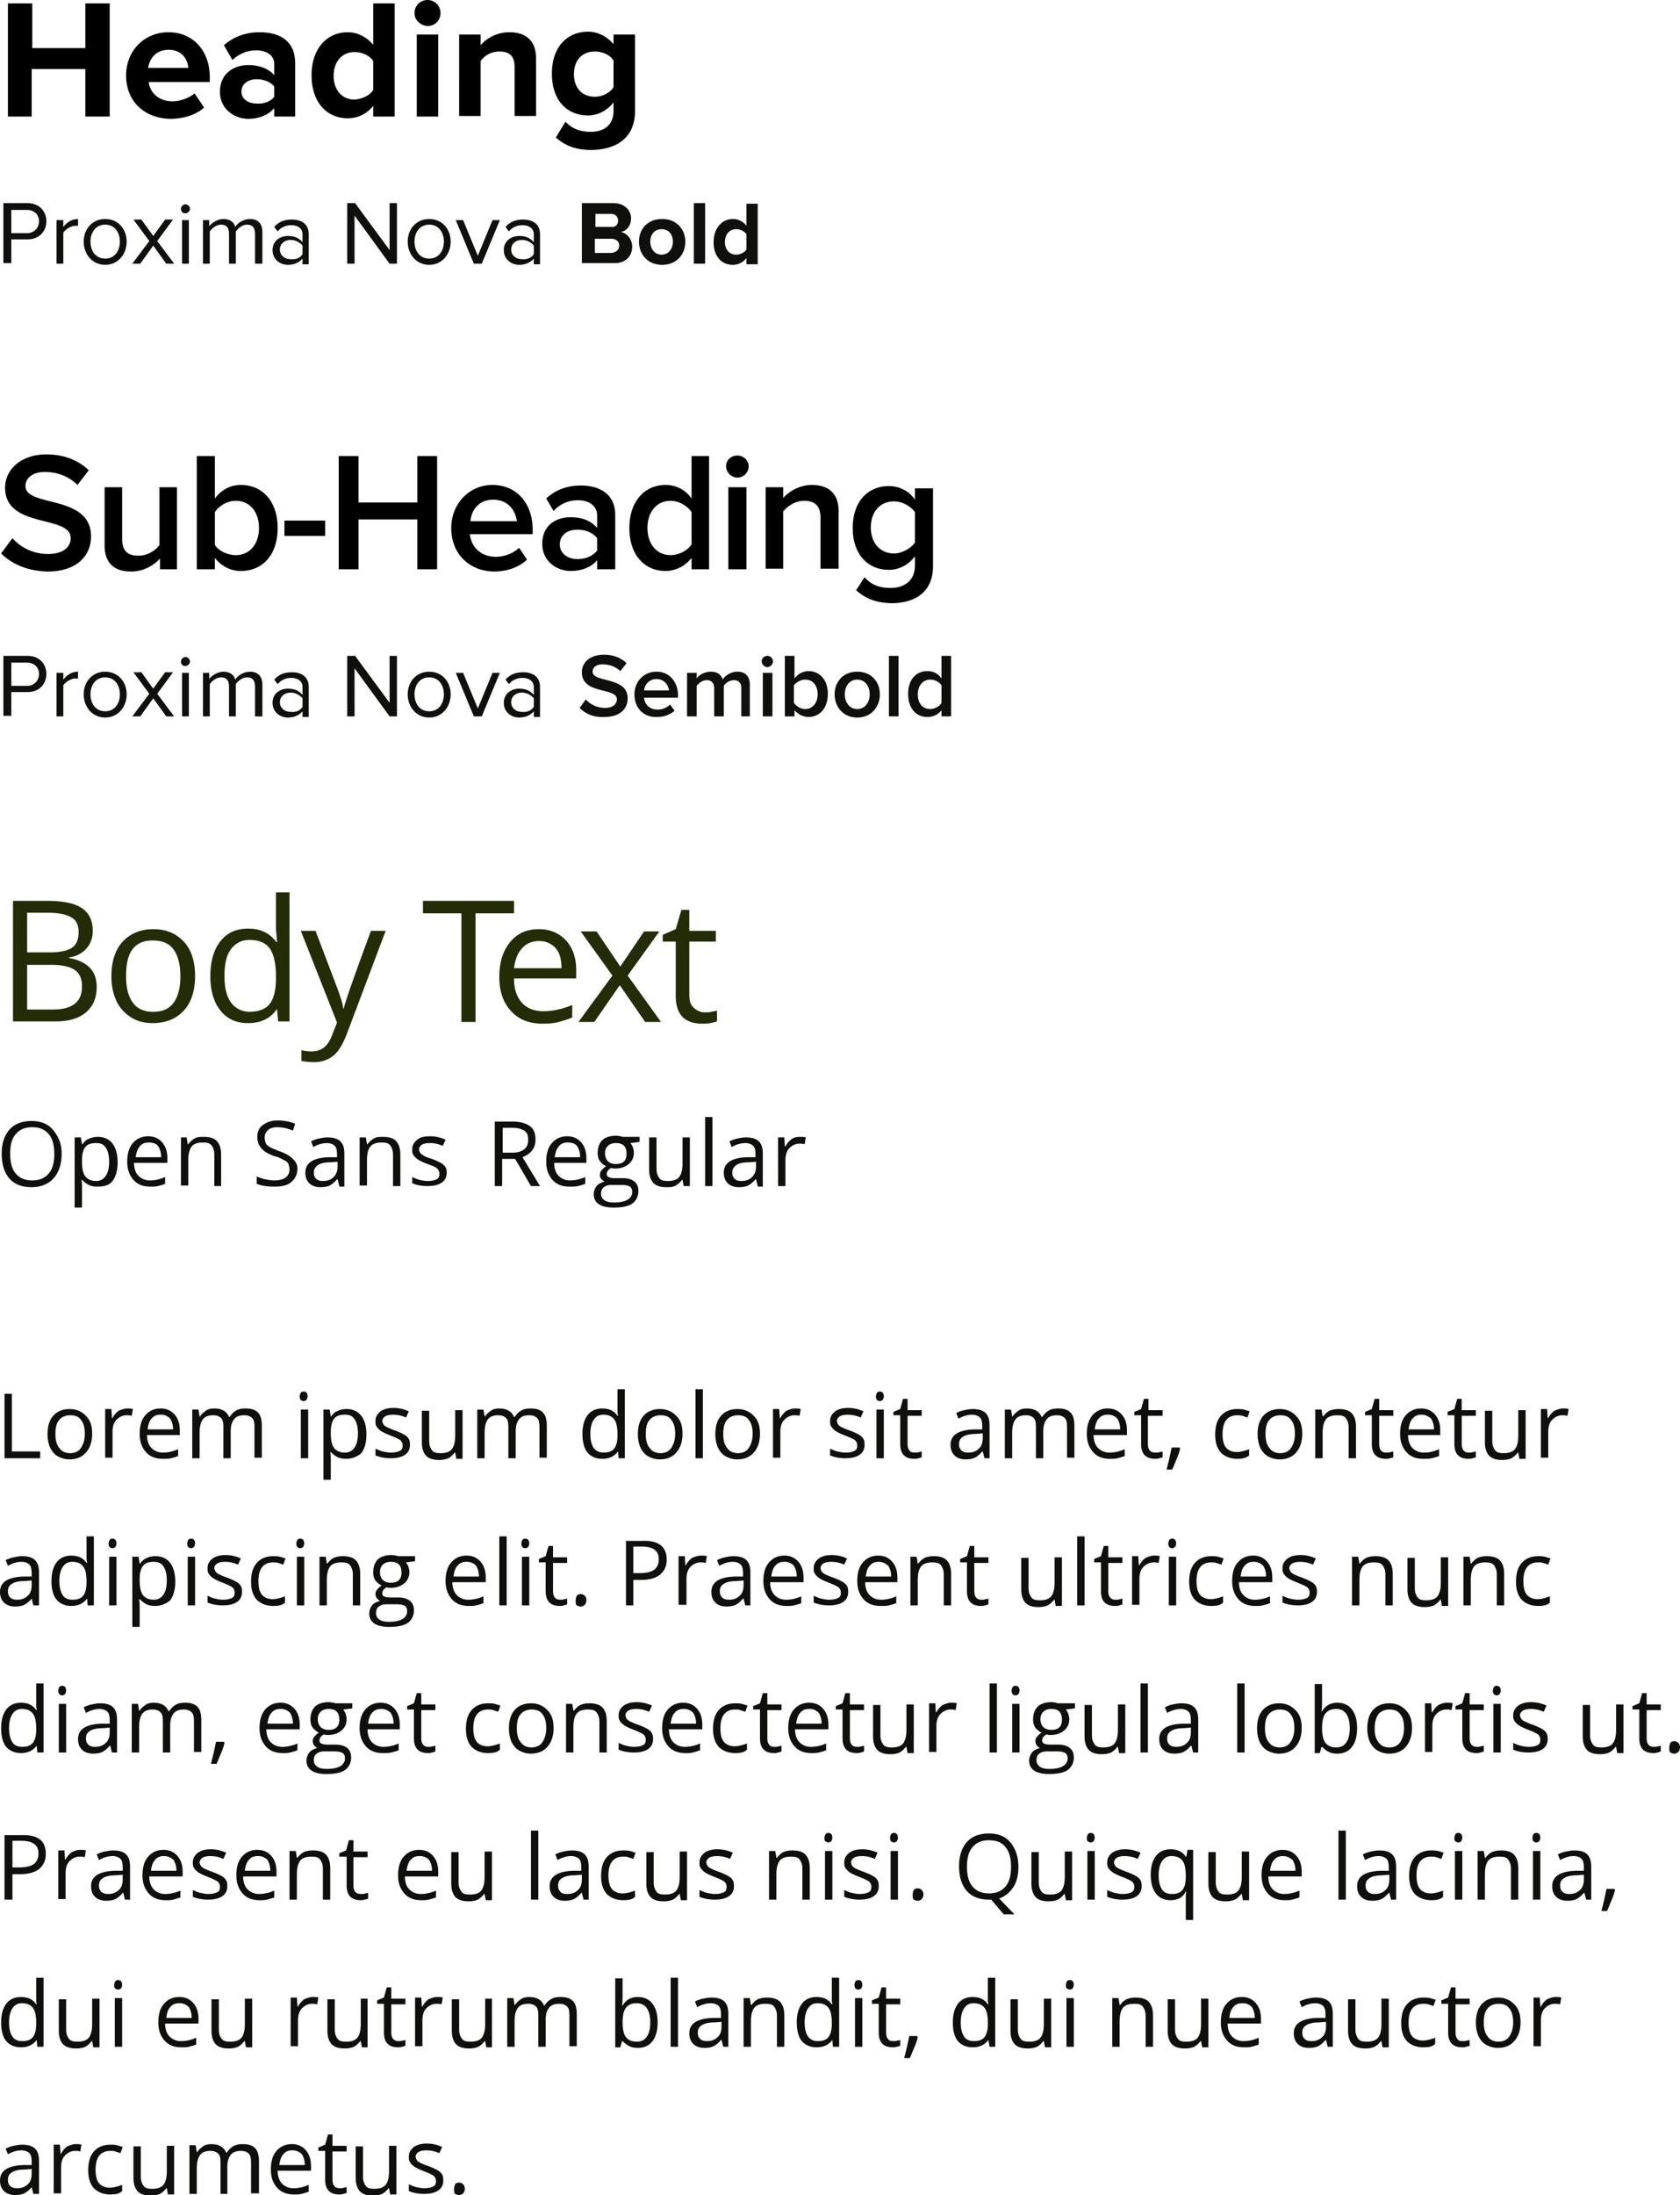 <svg xmlns="http://www.w3.org/2000/svg" xmlns:xlink="http://www.w3.org/1999/xlink" viewBox="0 0 297.1 387.9" xmlns:v="https://vecta.io/nano"><path d="M2.3 159.2h6c2.8 0 4.9.4 6.2 1.3s1.9 2.2 1.9 4c0 1.3-.4 2.3-1.1 3.1s-1.7 1.4-3.1 1.6v.1c3.3.6 4.9 2.3 4.9 5.1 0 1.9-.6 3.4-1.9 4.5s-3.1 1.6-5.4 1.6H2.3v-21.3zm2.5 9.1h4.1c1.8 0 3-.3 3.8-.8s1.2-1.5 1.2-2.8c0-1.2-.4-2.1-1.3-2.6s-2.2-.8-4.1-.8H4.8v7zm0 2.1v8h4.5c1.7 0 3-.3 3.9-1s1.3-1.7 1.3-3.1c0-1.3-.4-2.3-1.3-2.9s-2.3-.9-4.1-.9H4.8zm29.7 2.1c0 2.6-.7 4.7-2 6.1s-3.1 2.2-5.5 2.2c-1.4 0-2.7-.3-3.8-1s-2-1.6-2.6-2.9-.9-2.7-.9-4.4c0-2.6.7-4.7 2-6.1s3.1-2.2 5.4-2.2c2.2 0 4 .7 5.4 2.2s2 3.6 2 6.1zm-12.2 0c0 2.1.4 3.6 1.2 4.7s2 1.6 3.6 1.6 2.8-.5 3.6-1.6 1.2-2.6 1.2-4.7c0-2-.4-3.6-1.2-4.7s-2-1.6-3.7-1.6c-1.6 0-2.8.5-3.6 1.6s-1.1 2.7-1.1 4.7zm26.7 5.9h-.1c-1.1 1.6-2.8 2.4-5 2.4-2.1 0-3.7-.7-4.9-2.2s-1.8-3.5-1.8-6.1.6-4.7 1.8-6.2 2.8-2.2 4.9-2.2c2.2 0 3.8.8 5 2.4h.1l-.1-1.2-.1-1.1v-6.5h2.4v22.8h-2l-.2-2.1zm-4.9.4c1.7 0 2.9-.5 3.6-1.4s1.1-2.4 1.1-4.4v-.5c0-2.3-.4-3.9-1.1-4.9s-2-1.5-3.6-1.5c-1.4 0-2.5.6-3.3 1.7s-1.1 2.7-1.1 4.7c0 2.1.4 3.6 1.1 4.6a4.02 4.02 0 0 0 3.3 1.7zm9.1-14.3h2.6l3.5 9.2c.8 2.1 1.3 3.6 1.4 4.5h.1c.1-.5.4-1.4.8-2.6s1.7-4.9 4-11.1h2.6l-6.9 18.3c-.7 1.8-1.5 3.1-2.4 3.8s-2 1.1-3.4 1.1c-.7 0-1.5-.1-2.2-.2v-1.9c.5.1 1.1.2 1.8.2 1.7 0 2.9-.9 3.6-2.8l.9-2.3-6.4-16.2zm30.9 16.1h-2.5v-19.2h-6.8v-2.2h16.1v2.2h-6.8v19.2zm11.9.3c-2.4 0-4.2-.7-5.6-2.2s-2.1-3.5-2.1-6c0-2.6.6-4.6 1.9-6.2s3-2.3 5.1-2.3c2 0 3.6.7 4.8 2s1.8 3.1 1.8 5.2v1.5h-11c0 1.9.5 3.3 1.4 4.3s2.2 1.5 3.8 1.5c1.7 0 3.4-.4 5.1-1.1v2.2c-.9.4-1.7.6-2.4.8s-1.7.3-2.8.3zm-.6-14.6c-1.3 0-2.3.4-3.1 1.3s-1.2 2-1.4 3.5h8.4c0-1.5-.3-2.7-1-3.5s-1.7-1.3-2.9-1.3zm12.9 6.1l-5.6-7.8h2.8l4.2 6.2 4.2-6.2h2.7l-5.6 7.8 5.9 8.2h-2.8l-4.5-6.5-4.5 6.5h-2.8l6-8.2zm16.3 6.5c.4 0 .8 0 1.2-.1s.7-.1 1-.2v1.9c-.3.1-.7.2-1.2.3s-1 .1-1.4.1c-3.1 0-4.7-1.6-4.7-4.9v-9.6h-2.3v-1.2l2.3-1 1-3.4h1.4v3.7h4.7v1.9h-4.7v9.4c0 1 .2 1.7.7 2.2s1.2.9 2 .9z" fill="#242c07"/><path d="M15.1 20.6v-8.4H5.6v8.4H1.4V.6h4.3v7.9h9.4V.6h4.3v20h-4.3zm7.2-7.3c0-4.2 3.1-7.6 7.5-7.6 4.3 0 7.3 3.2 7.3 8v.8H26.3c.2 1.8 1.7 3.4 4.2 3.4 1.2 0 2.9-.5 3.9-1.4l1.7 2.5c-1.4 1.3-3.7 2-6 2-4.5-.1-7.8-3-7.8-7.7zm7.5-4.5c-2.4 0-3.4 1.8-3.6 3.2h7.1c-.1-1.4-1-3.2-3.5-3.2zm18.7 11.8v-1.5c-1 1.2-2.7 1.9-4.6 1.9-2.3 0-5-1.6-5-4.8 0-3.4 2.7-4.7 5-4.7 1.9 0 3.6.6 4.6 1.8v-2c0-1.5-1.3-2.4-3.2-2.4-1.6 0-3 .6-4.2 1.7L39.6 8c1.8-1.6 4-2.3 6.3-2.3 3.3 0 6.3 1.3 6.3 5.5v9.4h-3.7zm0-3.5v-1.8c-.6-.8-1.8-1.3-3.1-1.3-1.5 0-2.7.8-2.7 2.2 0 1.3 1.2 2.1 2.7 2.1 1.3.1 2.5-.4 3.1-1.2zM66 20.6v-1.9c-1.1 1.4-2.7 2.2-4.5 2.2-3.7 0-6.4-2.8-6.4-7.6 0-4.7 2.7-7.6 6.4-7.6 1.7 0 3.3.8 4.5 2.2V.6h3.8v20H66zm0-4.7v-5.1c-.6-1-2-1.6-3.3-1.6-2.2 0-3.7 1.7-3.7 4.2s1.5 4.2 3.7 4.2c1.3-.1 2.7-.7 3.3-1.7zm7.3-13.6a2.3 2.3 0 1 1 4.6 0 2.26 2.26 0 0 1-2.3 2.3c-1.3-.1-2.3-1.1-2.3-2.3zm.4 18.3V6.1h3.8v14.5h-3.8zm17.3 0v-8.8c0-2-1-2.7-2.7-2.7-1.5 0-2.7.8-3.3 1.7v9.7h-3.8V6.1H85V8c.9-1.1 2.7-2.3 5.1-2.3 3.2 0 4.7 1.8 4.7 4.6v10.2H91zm7.3 3.7l1.7-2.8c1.2 1.3 2.7 1.8 4.5 1.8s4-.8 4-3.7v-1.5c-1.1 1.4-2.7 2.3-4.5 2.3-3.6 0-6.4-2.5-6.4-7.4 0-4.7 2.7-7.4 6.4-7.4 1.7 0 3.3.8 4.5 2.2V6.1h3.8v13.5c0 5.5-4.3 6.9-7.8 6.9-2.4 0-4.4-.6-6.2-2.2zm10.2-8.9v-4.7c-.6-1-2-1.6-3.3-1.6-2.2 0-3.7 1.5-3.7 4s1.5 4 3.7 4c1.3 0 2.7-.7 3.3-1.7zM.2 97.8l2-2.7c1.3 1.5 3.5 2.8 6.3 2.8 2.9 0 4-1.4 4-2.8 0-4.2-11.6-1.6-11.6-8.9 0-3.3 2.9-5.9 7.3-5.9 3.1 0 5.6 1 7.5 2.8l-2 2.6c-1.6-1.6-3.7-2.3-5.8-2.3-2 0-3.4 1-3.4 2.5 0 3.8 11.6 1.4 11.6 8.9 0 3.3-2.4 6.2-7.7 6.2-3.7-.1-6.4-1.4-8.2-3.2zm28.1 2.8v-1.9c-1 1.1-2.8 2.3-5.1 2.3-3.1 0-4.7-1.6-4.7-4.6V86.1h3.1v9.1c0 2.3 1.1 3 2.9 3 1.6 0 3-.9 3.7-1.9V86.1h3.1v14.5h-3zm6.5 0v-20H38v7.5c1.2-1.6 2.8-2.4 4.6-2.4 3.8 0 6.5 2.9 6.5 7.6 0 4.8-2.7 7.6-6.5 7.6-1.9 0-3.5-.9-4.6-2.3v2h-3.2zm6.9-2.5c2.5 0 4.1-2 4.1-4.8s-1.6-4.8-4.1-4.8c-1.5 0-3 .9-3.7 2v5.8c.6 1 2.2 1.8 3.7 1.8zm8.6-3.4V92h7.2v2.7h-7.2zm23.5 5.9v-8.8H63.4v8.8h-3.5v-20h3.5v8.2h10.4v-8.2h3.5v20h-3.5zm6-7.3c0-4.2 3.1-7.6 7.3-7.6 4.3 0 7.1 3.3 7.1 7.9v.8H83.1c.2 2.2 1.9 4 4.6 4 1.4 0 3.1-.6 4.1-1.6l1.4 2.1c-1.5 1.4-3.6 2.1-5.9 2.1-4.3-.1-7.5-3.1-7.5-7.7zm7.4-5c-2.7 0-3.9 2.1-4 3.8h8.2c-.2-1.7-1.4-3.8-4.2-3.8zm18.4 12.3V99c-1.1 1.3-2.8 1.9-4.7 1.9-2.3 0-5-1.6-5-4.8 0-3.4 2.6-4.7 5-4.7 2 0 3.6.6 4.7 1.9v-2.2c0-1.7-1.4-2.7-3.4-2.7a5.7 5.7 0 0 0-4.3 1.9l-1.3-2.2c1.7-1.6 3.8-2.3 6.1-2.3 3.2 0 6.1 1.4 6.1 5.2v9.6h-3.2zm0-3.3v-2.2c-.8-1-2.1-1.5-3.5-1.5-1.8 0-3.1 1-3.1 2.6s1.4 2.6 3.1 2.6c1.4 0 2.7-.5 3.5-1.5zm16.7 3.3v-2c-1.1 1.4-2.8 2.3-4.6 2.3-3.7 0-6.4-2.8-6.4-7.6 0-4.7 2.7-7.6 6.4-7.6 1.8 0 3.5.8 4.6 2.4v-7.5h3.1v20h-3.1zm0-4.4v-5.7c-.7-1.1-2.3-2-3.7-2-2.5 0-4.1 2-4.1 4.8s1.6 4.8 4.1 4.8c1.4 0 3-.8 3.7-1.9zm6.1-13.8c0-1.1.9-1.9 2-1.9s2 .9 2 1.9c0 1.1-.9 2-2 2s-2-1-2-2zm.4 18.2V86.1h3.2v14.5h-3.2zm16.3 0v-9.1c0-2.3-1.2-3-2.9-3-1.6 0-3 1-3.7 1.9v10.1h-3.1V86.1h3.1V88c1-1.1 2.8-2.3 5.1-2.3 3.1 0 4.7 1.7 4.7 4.6v10.2h-3.2zm6.3 3.7l1.5-2.3c1.2 1.4 2.7 1.9 4.6 1.9 2.1 0 4.3-1 4.3-4v-1.6c-1.1 1.5-2.8 2.4-4.6 2.4-3.7 0-6.4-2.7-6.4-7.4s2.7-7.4 6.4-7.4c1.8 0 3.5.8 4.6 2.4v-2h3.2V100c0 5.2-3.9 6.6-7.4 6.6-2.6-.1-4.4-.7-6.2-2.3zm10.4-8.4v-5.4c-.7-1-2.2-1.9-3.7-1.9-2.5 0-4.1 1.9-4.1 4.6s1.6 4.6 4.1 4.6c1.4 0 3-.9 3.7-1.9z"/><g fill="#0f0f0e"><path d="M.6 46.6V35.9h4.3c2.1 0 3.3 1.5 3.3 3.2S7 42.3 4.9 42.3H2v4.2H.6zm6.3-7.5c0-1.2-.9-2-2.1-2H2v4.1h2.8c1.2 0 2.1-.9 2.1-2.1zm3.1 7.5v-7.7h1.2v1.2c.6-.8 1.5-1.4 2.6-1.4v1.2h-.5c-.7 0-1.7.6-2.1 1.2v5.5H10z"/><use xlink:href="#B"/><path d="M29.4 46.6l-2.3-3.2-2.3 3.2h-1.4l3-4-2.8-3.8H25l2.1 2.9 2.1-2.9h1.4l-2.8 3.8 3 4h-1.4zm2.6-9.7c0-.4.4-.8.8-.8s.8.4.8.8-.4.8-.8.8c-.5 0-.8-.3-.8-.8zm.2 9.7v-7.7h1.2v7.7h-1.2zm12.9 0v-5.3c0-1-.4-1.6-1.4-1.6-.8 0-1.6.6-2 1.2v5.7h-1.2v-5.3c0-1-.4-1.6-1.4-1.6-.8 0-1.6.6-2 1.2v5.7h-1.2v-7.7H37V40c.3-.5 1.4-1.3 2.5-1.3 1.2 0 1.9.6 2.1 1.4.4-.7 1.5-1.4 2.6-1.4 1.4 0 2.2.8 2.2 2.3v5.6h-1.3z"/><use xlink:href="#C"/><path d="M68.9,46.6l-6.2-8.5v8.5h-1.3V35.9h1.4l6.1,8.3v-8.3h1.3v10.7H68.9z"/><use xlink:href="#B" x="57.3"/><path d="M83.8,46.6l-3.2-7.7h1.3l2.6,6.3l2.6-6.3h1.3l-3.2,7.7H83.8z"/><use xlink:href="#D"/><path d="M102.9 46.6V35.9h5.6c2 0 3.1 1.3 3.1 2.7 0 1.3-.8 2.2-1.8 2.4 1.1.2 2 1.3 2 2.6 0 1.6-1.1 2.9-3.1 2.9h-5.8zm6.4-7.6c0-.7-.5-1.2-1.2-1.2h-2.8v2.3h2.8c.7.1 1.2-.4 1.2-1.1zm.2 4.4c0-.7-.5-1.2-1.4-1.2h-2.9v2.5h2.9c.9-.1 1.4-.6 1.4-1.3zm3.5-.7c0-2.2 1.5-4 4.1-4s4.1 1.9 4.1 4c0 2.2-1.5 4.1-4.1 4.1s-4.1-1.9-4.1-4.1zm6 0c0-1.2-.7-2.2-2-2.2s-2 1-2 2.2.7 2.3 2 2.3 2-1.1 2-2.3zm3.7 3.9V35.9h2v10.7h-2zm9.3 0v-1a2.98 2.98 0 0 1-2.4 1.2c-2 0-3.4-1.5-3.4-4s1.5-4.1 3.4-4.1a2.98 2.98 0 0 1 2.4 1.2V36h2v10.7h-2zm0-2.5v-2.7c-.3-.5-1.1-.9-1.8-.9-1.2 0-2 .9-2 2.3 0 1.3.8 2.2 2 2.2.7 0 1.5-.4 1.8-.9zM.6 126.6v-10.7h4.3c2.1 0 3.3 1.5 3.3 3.2s-1.2 3.2-3.3 3.2H2v4.2H.6zm6.3-7.5c0-1.2-.9-2-2.1-2H2v4.1h2.8c1.2 0 2.1-.9 2.1-2.1zm3.1 7.5v-7.7h1.2v1.2c.6-.8 1.5-1.4 2.6-1.4v1.2h-.5c-.7 0-1.7.6-2.1 1.2v5.5H10z"/><use xlink:href="#B" y="80"/><path d="M29.4 126.6l-2.3-3.2-2.3 3.2h-1.4l3-4-2.8-3.8H25l2.1 2.9 2.1-2.9h1.4l-2.8 3.8 3 4h-1.4zm2.6-9.7c0-.4.4-.8.8-.8s.8.4.8.8-.4.8-.8.8c-.5 0-.8-.3-.8-.8zm.2 9.7v-7.7h1.2v7.7h-1.2zm12.9 0v-5.3c0-1-.4-1.6-1.4-1.6-.8 0-1.6.6-2 1.2v5.7h-1.2v-5.3c0-1-.4-1.6-1.4-1.6-.8 0-1.6.6-2 1.2v5.7h-1.2v-7.7H37v1.1c.3-.5 1.4-1.3 2.5-1.3 1.2 0 1.9.6 2.1 1.4.4-.7 1.5-1.4 2.6-1.4 1.4 0 2.2.8 2.2 2.3v5.6h-1.3z"/><use xlink:href="#C" y="80"/><path d="M68.9,126.6l-6.2-8.5v8.5h-1.3v-10.7h1.4l6.1,8.3v-8.3h1.3v10.7H68.9z"/><use xlink:href="#B" x="57.3" y="80"/><path d="M83.8,126.6l-3.2-7.7h1.3l2.6,6.3l2.6-6.3h1.3l-3.2,7.7H83.8z"/><use xlink:href="#D" y="80"/><path d="M102.5 125.1l1.1-1.5c.7.8 1.9 1.5 3.4 1.5s2.1-.8 2.1-1.5c0-2.2-6.2-.8-6.2-4.8 0-1.8 1.5-3.1 3.9-3.1 1.6 0 3 .5 4 1.5l-1.1 1.4c-.8-.8-2-1.2-3.1-1.2s-1.8.5-1.8 1.3c0 2 6.2.8 6.2 4.7 0 1.8-1.3 3.3-4.1 3.3-2 .1-3.4-.6-4.4-1.6zm9.7-2.4c0-2.2 1.6-4 3.9-4s3.8 1.8 3.8 4.2v.4h-6c.1 1.2 1 2.1 2.4 2.1.8 0 1.6-.3 2.2-.9l.8 1.1c-.8.7-1.9 1.1-3.1 1.1-2.3.1-4-1.5-4-4zm3.9-2.7c-1.4 0-2.1 1.1-2.2 2h4.4c-.1-.8-.7-2-2.2-2zm15 6.6v-5c0-.8-.4-1.4-1.3-1.4a2.2 2.2 0 0 0-1.8 1v5.4h-1.7v-5c0-.8-.4-1.4-1.3-1.4-.8 0-1.4.5-1.8 1v5.4h-1.7v-7.7h1.7v1c.3-.5 1.3-1.2 2.5-1.2s1.9.6 2.1 1.4c.4-.7 1.5-1.4 2.6-1.4 1.4 0 2.2.8 2.2 2.3v5.6h-1.5zm3.6-9.7c0-.6.5-1 1-1 .6 0 1 .5 1 1a1.08 1.08 0 0 1-1 1 1.08 1.08 0 0 1-1-1zm.2 9.7v-7.7h1.7v7.7h-1.7zm3.9 0v-10.7h1.7v4c.6-.8 1.5-1.3 2.5-1.3 2 0 3.4 1.6 3.4 4 0 2.6-1.5 4.1-3.4 4.1-1 0-1.9-.5-2.5-1.2v1.1h-1.7zm3.6-1.3c1.3 0 2.2-1.1 2.2-2.6s-.8-2.6-2.2-2.6c-.8 0-1.6.5-2 1v3.1c.4.6 1.2 1.1 2 1.1zm5.2-2.6c0-2.2 1.5-4 4-4s4 1.8 4 4-1.5 4.1-4 4.1-4-1.9-4-4.1zm6.2 0c0-1.4-.8-2.6-2.2-2.6s-2.2 1.2-2.2 2.6.8 2.6 2.2 2.6 2.2-1.2 2.2-2.6zm3.4 3.9v-10.7h1.7v10.7h-1.7zm9.3 0v-1.1c-.6.8-1.5 1.2-2.5 1.2-2 0-3.4-1.5-3.4-4.1 0-2.5 1.4-4 3.4-4 1 0 1.9.4 2.5 1.3v-4h1.7v10.7h-1.7zm0-2.4v-3.1c-.4-.6-1.2-1-2-1-1.3 0-2.2 1.1-2.2 2.6s.8 2.6 2.2 2.6c.8 0 1.7-.5 2-1.1zM10.9 203.9c0 1.8-.5 3.3-1.4 4.3s-2.2 1.6-3.9 1.6-3-.5-3.9-1.5-1.4-2.5-1.4-4.4.5-3.3 1.4-4.3 2.2-1.5 3.9-1.5c1.6 0 2.9.5 3.8 1.6s1.5 2.3 1.5 4.2zm-9.1 0c0 1.5.3 2.7 1 3.5s1.6 1.2 2.9 1.2 2.2-.4 2.9-1.2 1-2 1-3.5-.3-2.7-1-3.5-1.6-1.2-2.9-1.2-2.2.4-2.9 1.2-1 1.9-1 3.5zm15.4 5.8c-.6 0-1.1-.1-1.5-.3s-.8-.5-1.2-.9h-.1c.1.5.1 1 .1 1.4v3.5h-1.3V201h1.1l.2 1.2h.1c.3-.5.7-.8 1.2-1s1-.3 1.5-.3c1.1 0 2 .4 2.6 1.2s.9 1.9.9 3.3-.3 2.5-.9 3.3-1.6 1-2.7 1zM17 202c-.9 0-1.5.2-1.9.7s-.6 1.3-.6 2.3v.3c0 1.2.2 2.1.6 2.6s1 .8 1.9.8c.7 0 1.3-.3 1.7-.9s.6-1.4.6-2.5-.2-1.9-.6-2.5-.9-.8-1.7-.8zm9.6 7.7c-1.3 0-2.3-.4-3-1.2s-1.1-1.8-1.1-3.2.3-2.5 1-3.3 1.6-1.2 2.7-1.2 1.9.4 2.5 1.1.9 1.6.9 2.8v.8h-5.9c0 1 .3 1.8.8 2.3s1.2.8 2 .8c.9 0 1.8-.2 2.7-.6v1.2c-.5.2-.9.3-1.3.4s-.7.1-1.3.1zm-.3-7.8c-.7 0-1.2.2-1.6.7s-.6 1.1-.7 1.9h4.5c0-.8-.2-1.4-.5-1.9s-1-.7-1.7-.7zm11.6 7.7V204c0-.7-.2-1.2-.5-1.6s-.8-.5-1.5-.5c-.9 0-1.6.2-2 .7s-.6 1.3-.6 2.4v4.5H32V201h1l.2 1.2h.1c.3-.4.6-.7 1.1-1s1-.3 1.6-.3c1 0 1.8.2 2.3.7s.8 1.3.8 2.4v5.6h-1.2zm14.7-3.1a3.04 3.04 0 0 1-1.1 2.4c-.7.6-1.7.8-3 .8-1.4 0-2.4-.2-3.1-.5v-1.3c.5.2 1 .4 1.5.5s1.1.2 1.6.2c.9 0 1.6-.2 2-.5a1.75 1.75 0 0 0 .7-1.4c0-.4-.1-.7-.2-1s-.4-.5-.8-.7-.9-.5-1.7-.7c-1.1-.4-1.8-.8-2.3-1.4s-.7-1.2-.7-2c0-.9.3-1.6 1-2.1s1.5-.8 2.6-.8 2.2.2 3.1.6l-.4 1.2a7.06 7.06 0 0 0-2.8-.6c-.7 0-1.3.2-1.6.5s-.6.7-.6 1.3c0 .4.1.7.2 1s.4.5.7.7.9.4 1.6.7c1.2.4 2 .9 2.5 1.4s.8 1 .8 1.7zm7.4 3.1l-.3-1.2h-.1c-.4.5-.9.9-1.3 1.1s-1 .3-1.6.3c-.8 0-1.5-.2-2-.7s-.7-1.1-.7-1.9c0-1.7 1.4-2.6 4.1-2.7h1.5v-.5c0-.7-.1-1.2-.4-1.5s-.8-.5-1.4-.5c-.7 0-1.5.2-2.4.7l-.4-1c.4-.2.9-.4 1.4-.5s1-.2 1.5-.2c1 0 1.8.2 2.3.7s.7 1.2.7 2.2v5.8H60zm-2.9-.9c.8 0 1.4-.2 1.9-.7s.7-1.1.7-1.9v-.8l-1.3.1c-1 0-1.8.2-2.2.5s-.7.7-.7 1.3c0 .5.1.8.4 1.1s.7.4 1.2.4zm12.4.9V204c0-.7-.2-1.2-.5-1.6s-.8-.5-1.5-.5c-.9 0-1.6.2-2 .7s-.6 1.3-.6 2.4v4.5h-1.3V201h1.1l.2 1.2h.1c.3-.4.6-.7 1.1-1s1-.3 1.6-.3c1 0 1.8.2 2.3.7s.8 1.3.8 2.4v5.6h-1.3zm9.5-2.4c0 .8-.3 1.4-.9 1.8s-1.4.6-2.5.6-2-.2-2.7-.5V208c.4.2.9.4 1.3.5s.9.2 1.4.2c.7 0 1.2-.1 1.6-.3s.5-.5.5-1c0-.3-.1-.6-.4-.9s-.9-.5-1.7-.8-1.4-.6-1.7-.8-.6-.5-.8-.8-.2-.6-.2-1c0-.7.3-1.2.9-1.7s1.3-.6 2.3-.6c.9 0 1.8.2 2.7.6l-.5 1.1c-.9-.4-1.6-.5-2.3-.5-.6 0-1.1.1-1.4.3s-.5.5-.5.8c0 .2.1.4.2.6s.3.3.6.5.8.4 1.5.6c1 .4 1.7.7 2.1 1.1s.5.8.5 1.3zm9.8-2.4v4.8h-1.3v-11.4h3.1c1.4 0 2.4.3 3.1.8s1 1.3 1 2.4c0 1.5-.8 2.5-2.3 3.1l3.1 5.1h-1.6l-2.8-4.8h-2.3zm0-1.1h1.8c.9 0 1.6-.2 2.1-.6s.7-.9.7-1.7-.2-1.3-.7-1.6-1.2-.5-2.1-.5h-1.7v4.4zm11.9 6c-1.3 0-2.3-.4-3-1.2s-1.1-1.8-1.1-3.2.3-2.5 1-3.3 1.6-1.2 2.7-1.2 1.9.4 2.5 1.1.9 1.6.9 2.8v.8H98c0 1 .3 1.8.8 2.3s1.2.8 2 .8c.9 0 1.8-.2 2.7-.6v1.2c-.5.2-.9.3-1.3.4s-.9.1-1.5.1zm-.3-7.8c-.7 0-1.2.2-1.6.7s-.6 1.1-.7 1.9h4.5c0-.8-.2-1.4-.5-1.9s-1-.7-1.7-.7zm12.7-.9v.8l-1.6.2c.1.2.3.4.4.7s.2.6.2 1c0 .8-.3 1.5-.9 2s-1.4.8-2.4.8c-.3 0-.5 0-.7-.1-.6.3-.8.7-.8 1.1a.55.55 0 0 0 .3.5c.2.1.5.2 1 .2h1.5c.9 0 1.6.2 2.1.6s.7 1 .7 1.7c0 .9-.4 1.7-1.1 2.2s-1.9.7-3.3.7c-1.1 0-2-.2-2.6-.6s-.9-1-.9-1.8c0-.5.2-1 .5-1.4s.8-.6 1.4-.8c-.2-.1-.4-.3-.6-.5s-.2-.5-.2-.7c0-.3.1-.6.3-.8s.4-.5.8-.7c-.4-.2-.8-.5-1.1-.9s-.4-.9-.4-1.5c0-.9.3-1.7.8-2.2s1.4-.8 2.4-.8a4.3 4.3 0 0 1 1.2.2h3zm-6.8 10c0 .5.2.8.6 1.1s1 .4 1.7.4c1.1 0 1.9-.2 2.4-.5s.8-.8.8-1.3-.1-.8-.4-1-.8-.3-1.6-.3h-1.6c-.6 0-1 .1-1.4.4s-.5.7-.5 1.2zm.7-7.2c0 .6.2 1.1.5 1.4s.8.5 1.4.5c1.3 0 1.9-.6 1.9-1.8 0-1.3-.6-1.9-1.9-1.9-.6 0-1.1.2-1.4.5s-.5.6-.5 1.3zm9.1-2.8v5.6c0 .7.2 1.2.5 1.6s.8.5 1.5.5c.9 0 1.6-.2 2-.7s.6-1.3.6-2.4V201h1.3v8.6h-1.1l-.2-1.1h-.1c-.3.4-.6.7-1.1 1s-1 .3-1.6.3c-1 0-1.8-.2-2.3-.7s-.8-1.3-.8-2.4V201h1.3zm9.9 8.6h-1.3v-12.2h1.3v12.2zm8 0l-.3-1.2h-.1c-.4.5-.9.9-1.3 1.1s-1 .3-1.6.3c-.8 0-1.5-.2-2-.7s-.7-1.1-.7-1.9c0-1.7 1.4-2.6 4.1-2.7h1.5v-.5c0-.7-.1-1.2-.4-1.5s-.8-.5-1.4-.5c-.7 0-1.5.2-2.4.7l-.4-1c.4-.2.9-.4 1.4-.5s1-.2 1.5-.2c1 0 1.8.2 2.3.7s.7 1.2.7 2.2v5.8h-.9zm-2.9-.9c.8 0 1.4-.2 1.9-.7s.7-1.1.7-1.9v-.8l-1.3.1c-1 0-1.8.2-2.2.5s-.7.7-.7 1.3c0 .5.1.8.4 1.1s.7.4 1.2.4zm10.4-7.8c.4 0 .7 0 1 .1l-.2 1.2c-.4-.1-.7-.1-.9-.1-.7 0-1.3.3-1.8.8s-.7 1.3-.7 2.1v4.6h-1.3V201h1.1l.1 1.6h.1a3.61 3.61 0 0 1 1.1-1.3c.4-.3 1-.4 1.5-.4zM.8 257.7v-11.4h1.3v10.2h5v1.2H.8z"/><use xlink:href="#E"/><use xlink:href="#F"/><path d="M28.8 257.8c-1.3 0-2.3-.4-3-1.2s-1.1-1.8-1.1-3.2.3-2.5 1-3.3 1.6-1.2 2.7-1.2 1.9.4 2.5 1.1.9 1.6.9 2.8v.8H26c0 1 .3 1.8.8 2.3s1.2.8 2 .8c.9 0 1.8-.2 2.7-.6v1.2c-.5.2-.9.3-1.3.4s-.9.1-1.4.1zm-.4-7.8c-.7 0-1.2.2-1.6.7-.4.4-.6 1.1-.7 1.9h4.5c0-.8-.2-1.4-.5-1.9a2.19 2.19 0 0 0-1.7-.7zm16.6 7.7v-5.6c0-.7-.1-1.2-.4-1.5s-.7-.5-1.4-.5c-.8 0-1.4.2-1.8.7s-.6 1.2-.6 2.1v4.8h-1.3v-5.6c0-.7-.1-1.2-.4-1.5s-.7-.5-1.4-.5c-.8 0-1.4.2-1.8.7s-.6 1.3-.6 2.4v4.5H34v-8.6h1.1l.2 1.2h.1c.2-.4.6-.7 1-1s.9-.4 1.5-.4c1.3 0 2.2.5 2.6 1.5h.1c.3-.4.6-.8 1.1-1.1s1-.4 1.7-.4c1 0 1.7.2 2.2.7s.7 1.3.7 2.4v5.6H45zm8-10.9c0-.3.1-.5.2-.7.1-.1.3-.2.5-.2s.4.1.5.2.2.4.2.6c0 .3-.1.5-.2.7-.2.1-.3.2-.5.2s-.4-.1-.5-.2-.2-.3-.2-.6zm1.5 10.9h-1.3v-8.6h1.3v8.6zm6.7.1c-.6 0-1.1-.1-1.5-.3s-.8-.5-1.2-.9h-.1c.1.5.1 1 .1 1.4v3.5h-1.3v-12.4h1.1l.2 1.2h.1c.3-.5.7-.8 1.2-1 .4-.2 1-.3 1.5-.3 1.1 0 2 .4 2.6 1.2s.9 1.9.9 3.3-.3 2.5-.9 3.3c-.7.6-1.6 1-2.7 1zM61 250c-.9 0-1.5.2-1.9.7s-.6 1.3-.6 2.3v.3c0 1.2.2 2.1.6 2.6s1 .8 1.9.8c.7 0 1.3-.3 1.7-.9s.6-1.4.6-2.5-.2-1.9-.6-2.5-.9-.8-1.7-.8z"/><use xlink:href="#G"/><use xlink:href="#H"/><use xlink:href="#I"/><path d="M109.3 256.5h0c-.7.9-1.6 1.3-2.8 1.3-1.1 0-2-.4-2.6-1.1s-.9-1.9-.9-3.3.3-2.5.9-3.3 1.5-1.2 2.6-1.2c1.2 0 2.1.4 2.7 1.3h.1l-.1-.6v-4.1h1.3v12.2h-1.1l-.1-1.2zm-2.6.2c.9 0 1.5-.2 1.9-.7s.6-1.3.6-2.3v-.3c0-1.2-.2-2.1-.6-2.6s-1-.8-1.9-.8c-.8 0-1.3.3-1.7.9s-.6 1.4-.6 2.5.2 1.9.6 2.5c.4.5 1 .8 1.7.8z"/><use xlink:href="#E" x="104.4"/><path d="M124.3 257.7H123v-12.2h1.3v12.2z"/><use xlink:href="#E" x="118.1"/><path d="M140.6 248.9c.4 0 .7 0 1 .1l-.2 1.2c-.4-.1-.7-.1-.9-.1-.7 0-1.3.3-1.8.8s-.7 1.3-.7 2.1v4.6h-1.3V249h1.1l.1 1.6h.1a3.61 3.61 0 0 1 1.1-1.3c.5-.2.9-.4 1.5-.4z"/><use xlink:href="#G" x="80.4"/><path d="M154.9 246.8c0-.3.1-.5.2-.7.1-.1.3-.2.5-.2s.4.1.5.2.2.4.2.6c0 .3-.1.5-.2.7-.2.1-.3.2-.5.2s-.4-.1-.5-.2-.2-.3-.2-.6zm1.4 10.9H155v-8.6h1.3v8.6zm5.5-1c.2 0 .5 0 .7-.1.2 0 .4-.1.5-.1v1c-.1.1-.3.1-.6.2s-.5.1-.7.1c-1.7 0-2.5-.9-2.5-2.6v-5.1H158v-.6l1.2-.5.5-1.8h.8v2h2.5v1h-2.5v5c0 .5.1.9.4 1.2.1.2.5.3.9.3z"/><use xlink:href="#J"/><use xlink:href="#I" x="93.3"/><use xlink:href="#K"/><path d="M204.4 256.7c.2 0 .5 0 .7-.1.2 0 .4-.1.5-.1v1c-.1.1-.3.1-.6.2s-.5.1-.7.1c-1.7 0-2.5-.9-2.5-2.6v-5.1h-1.2v-.6l1.2-.5.5-1.8h.8v2h2.5v1H203v5c0 .5.1.9.4 1.2.2.2.5.3 1 .3z"/><use xlink:href="#L"/><path d="M218.8 257.8c-1.2 0-2.2-.4-2.9-1.1-.7-.8-1-1.8-1-3.2s.3-2.5 1-3.3 1.7-1.2 2.9-1.2c.4 0 .8 0 1.2.1l1 .3-.4 1.1-.9-.3c-.3-.1-.6-.1-.9-.1-1.7 0-2.6 1.1-2.6 3.3 0 1.1.2 1.9.6 2.4s1.1.8 1.9.8c.7 0 1.4-.2 2.2-.5v1.1c-.6.5-1.3.6-2.1.6z"/><use xlink:href="#E" x="214"/><use xlink:href="#M"/><use xlink:href="#N"/><path d="M251.7 257.8c-1.3 0-2.3-.4-3-1.2s-1.1-1.8-1.1-3.2.3-2.5 1-3.3 1.6-1.2 2.7-1.2 1.9.4 2.5 1.1.9 1.6.9 2.8v.8H249c0 1 .3 1.8.8 2.3s1.2.8 2 .8c.9 0 1.8-.2 2.7-.6v1.2c-.5.2-.9.3-1.3.4s-.9.1-1.5.1zm-.3-7.8c-.7 0-1.2.2-1.6.7-.4.4-.6 1.1-.7 1.9h4.5c0-.8-.2-1.4-.5-1.9-.6-.5-1.1-.7-1.7-.7zm8.4 6.7c.2 0 .5 0 .7-.1.2 0 .4-.1.5-.1v1c-.1.1-.3.1-.6.2s-.5.1-.7.1c-1.7 0-2.5-.9-2.5-2.6v-5.1H256v-.6l1.2-.5.5-1.8h.8v2h2.5v1h-2.5v5c0 .5.1.9.4 1.2.2.2.5.3.9.3z"/><use xlink:href="#H" x="188"/><use xlink:href="#F" x="253.9"/><use xlink:href="#O"/><path d="M15.4 282.5h0c-.7.9-1.6 1.3-2.8 1.3-1.1 0-2-.4-2.6-1.1s-.9-1.9-.9-3.3.3-2.5.9-3.3 1.5-1.2 2.6-1.2c1.2 0 2.1.4 2.7 1.3h.1l-.1-.6v-4.1h1.3v12.2h-1.1l-.1-1.2zm-2.6.2c.9 0 1.5-.2 1.9-.7s.6-1.3.6-2.3v-.3c0-1.2-.2-2.1-.6-2.6s-1-.8-1.9-.8c-.8 0-1.3.3-1.7.9s-.6 1.4-.6 2.5.2 1.9.6 2.5c.3.5.9.8 1.7.8z"/><use xlink:href="#P"/><path d="M27.4 283.8c-.6 0-1.1-.1-1.5-.3s-.8-.5-1.2-.9h-.1c.1.5.1 1 .1 1.4v3.5h-1.3v-12.4h1.1l.2 1.2h.1c.3-.5.7-.8 1.2-1 .4-.2 1-.3 1.5-.3 1.1 0 2 .4 2.6 1.2s.9 1.9.9 3.3-.3 2.5-.9 3.3c-.7.6-1.6 1-2.7 1zm-.2-7.8c-.9 0-1.5.2-1.9.7s-.6 1.3-.6 2.3v.3c0 1.2.2 2.1.6 2.6s1 .8 1.9.8c.7 0 1.3-.3 1.7-.9s.6-1.4.6-2.5-.2-1.9-.6-2.5-1-.8-1.7-.8z"/><use xlink:href="#P" x="13.9"/><use xlink:href="#Q"/><use xlink:href="#R"/><use xlink:href="#P" x="33.2"/><use xlink:href="#M" x="-176.1" y="26"/><path d="M73.4 275.1v.8l-1.6.2c.1.2.3.4.4.7s.2.6.2 1c0 .8-.3 1.5-.9 2s-1.4.8-2.4.8c-.3 0-.5 0-.7-.1-.6.3-.8.7-.8 1.1a.55.55 0 0 0 .3.5c.2.1.5.2 1 .2h1.5c.9 0 1.6.2 2.1.6s.7 1 .7 1.7c0 .9-.4 1.7-1.1 2.2s-1.9.7-3.3.7c-1.1 0-2-.2-2.6-.6s-.9-1-.9-1.8c0-.5.2-1 .5-1.4s.8-.6 1.4-.8c-.2-.1-.4-.3-.6-.5-.1-.2-.2-.5-.2-.7 0-.3.1-.6.3-.8s.4-.5.8-.7c-.4-.2-.8-.5-1.1-.9s-.4-.9-.4-1.5c0-.9.3-1.7.8-2.2s1.4-.8 2.4-.8a4.3 4.3 0 0 1 1.2.2h3zm-6.9 10c0 .5.2.8.6 1.1s1 .4 1.7.4c1.1 0 1.9-.2 2.4-.5s.8-.8.8-1.3-.1-.8-.4-1-.8-.3-1.6-.3h-1.6c-.6 0-1 .1-1.4.4s-.5.7-.5 1.2zm.7-7.3c0 .6.2 1.1.5 1.4s.8.5 1.4.5c1.3 0 1.9-.6 1.9-1.8 0-1.3-.6-1.9-1.9-1.9-.6 0-1.1.2-1.4.5s-.5.7-.5 1.3zm15.7 6c-1.3 0-2.3-.4-3-1.2s-1.1-1.8-1.1-3.2.3-2.5 1-3.3 1.6-1.2 2.7-1.2 1.9.4 2.5 1.1.9 1.6.9 2.8v.8H80c0 1 .3 1.8.8 2.3s1.2.8 2 .8c.9 0 1.8-.2 2.7-.6v1.2c-.5.2-.9.3-1.3.4s-.7.1-1.3.1zm-.4-7.8c-.7 0-1.2.2-1.6.7-.4.4-.6 1.1-.7 1.9h4.5c0-.8-.2-1.4-.5-1.9a2.19 2.19 0 0 0-1.7-.7zm7.1 7.7h-1.3v-12.2h1.3v12.2z"/><use xlink:href="#P" x="73"/><use xlink:href="#S"/><use xlink:href="#T"/><path d="M117.9 275.6c0 1.2-.4 2-1.2 2.7-.8.6-1.9.9-3.4.9H112v4.5h-1.3v-11.4h3c2.7-.1 4.2 1 4.2 3.3zm-6 2.4h1.2c1.2 0 2-.2 2.6-.6.5-.4.8-1 .8-1.8s-.2-1.3-.7-1.7-1.3-.6-2.3-.6H112v4.7zm12.1-3.1c.4 0 .7 0 1 .1l-.2 1.2c-.4-.1-.7-.1-.9-.1-.7 0-1.3.3-1.8.8s-.7 1.3-.7 2.1v4.6H120V275h1.1l.1 1.6h.1a3.61 3.61 0 0 1 1.1-1.3c.5-.2 1-.4 1.6-.4z"/><use xlink:href="#J" x="-42.3" y="26"/><use xlink:href="#U"/><use xlink:href="#Q" x="107.2"/><path d="M155.7 283.8c-1.3 0-2.3-.4-3-1.2s-1.1-1.8-1.1-3.2.3-2.5 1-3.3 1.6-1.2 2.7-1.2 1.9.4 2.5 1.1.9 1.6.9 2.8v.8H153c0 1 .3 1.8.8 2.3s1.2.8 2 .8c.9 0 1.8-.2 2.7-.6v1.2c-.5.2-.9.3-1.3.4s-.9.1-1.5.1zm-.3-7.8c-.7 0-1.2.2-1.6.7-.4.4-.6 1.1-.7 1.9h4.5c0-.8-.2-1.4-.5-1.9-.6-.5-1.1-.7-1.7-.7zm11.5 7.7v-5.5c0-.7-.2-1.2-.5-1.6s-.8-.5-1.5-.5c-.9 0-1.6.2-2 .7s-.6 1.3-.6 2.4v4.5H161v-8.6h1.1l.2 1.2h.1c.3-.4.6-.7 1.1-1 .5-.2 1-.3 1.6-.3 1 0 1.8.2 2.3.7s.8 1.3.8 2.4v5.6h-1.3z"/><use xlink:href="#S" x="74.5"/><use xlink:href="#H" x="106" y="26"/><path d="M191.8 283.7h-1.3v-12.2h1.3v12.2zm5.5-1c.2 0 .5 0 .7-.1.2 0 .4-.1.5-.1v1c-.1.1-.3.1-.6.2s-.5.1-.7.1c-1.7 0-2.5-.9-2.5-2.6v-5.1h-1.2v-.6l1.2-.5.5-1.8h.8v2h2.5v1H196v5c0 .5.1.9.4 1.2.2.2.5.3.9.3zm6.8-7.8c.4 0 .7 0 1 .1l-.2 1.2c-.4-.1-.7-.1-.9-.1-.7 0-1.3.3-1.8.8s-.7 1.3-.7 2.1v4.6h-1.3V275h1.1l.1 1.6h.1a3.61 3.61 0 0 1 1.1-1.3c.5-.2 1-.4 1.5-.4z"/><use xlink:href="#P" x="187.4"/><use xlink:href="#R" x="165.9"/><use xlink:href="#V"/><use xlink:href="#Q" x="190.1"/><path d="M245 283.7v-5.5c0-.7-.2-1.2-.5-1.6s-.8-.5-1.5-.5c-.9 0-1.6.2-2 .7s-.6 1.3-.6 2.4v4.5h-1.3v-8.6h1.1l.2 1.2h.1c.3-.4.6-.7 1.1-1 .5-.2 1-.3 1.6-.3 1 0 1.8.2 2.3.7s.8 1.3.8 2.4v5.6H245zm5.2-8.6v5.6c0 .7.2 1.2.5 1.6s.8.5 1.5.5c.9 0 1.6-.2 2-.7s.6-1.3.6-2.4v-4.5h1.3v8.6H255l-.2-1.1h-.1c-.3.4-.6.7-1.1 1-.5.2-1 .3-1.6.3-1 0-1.8-.2-2.3-.7s-.8-1.3-.8-2.4v-5.6h1.3z"/><use xlink:href="#M" x="26.2" y="26"/><use xlink:href="#R" x="223.7"/><use xlink:href="#W"/><use xlink:href="#P" x="-8.9" y="26"/><use xlink:href="#X"/><use xlink:href="#I" x="-61.1" y="52"/><use xlink:href="#L" x="-169" y="52"/><use xlink:href="#K" x="-146.3" y="52"/><use xlink:href="#Y"/><path d="M67.7 309.8c-1.3 0-2.3-.4-3-1.2s-1.1-1.8-1.1-3.2.3-2.5 1-3.3 1.6-1.2 2.7-1.2 1.9.4 2.5 1.1.9 1.6.9 2.8v.8H65c0 1 .3 1.8.8 2.3s1.2.8 2 .8c.9 0 1.8-.2 2.7-.6v1.2c-.5.2-.9.3-1.3.4s-.9.1-1.5.1zm-.3-7.8c-.7 0-1.2.2-1.6.7-.4.4-.6 1.1-.7 1.9h4.5c0-.8-.2-1.4-.5-1.9a2.34 2.34 0 0 0-1.7-.7zm8.4 6.7c.2 0 .5 0 .7-.1.2 0 .4-.1.5-.1v1c-.1.1-.3.1-.6.2s-.5.1-.7.1c-1.7 0-2.5-.9-2.5-2.6v-5.1H72v-.6l1.2-.5.5-1.8h.8v2H77v1h-2.5v5c0 .5.1.9.4 1.2.2.2.5.3.9.3z"/><use xlink:href="#R" x="38" y="26"/><use xlink:href="#E" x="81.6" y="52"/><path d="M106 309.7v-5.5c0-.7-.2-1.2-.5-1.6s-.8-.5-1.5-.5c-.9 0-1.6.2-2 .7s-.6 1.3-.6 2.4v4.5h-1.3v-8.6h1.1l.2 1.2h.1c.3-.4.6-.7 1.1-1 .5-.2 1-.3 1.6-.3 1 0 1.8.2 2.3.7s.8 1.3.8 2.4v5.6H106z"/><use xlink:href="#Z"/><use xlink:href="#a"/><use xlink:href="#R" x="81.7" y="26"/><use xlink:href="#b"/><use xlink:href="#K" x="-52.8" y="52"/><use xlink:href="#N" x="-93.6" y="52"/><use xlink:href="#H" x="79.8" y="52"/><path d="M168.2 300.9c.4 0 .7 0 1 .1l-.2 1.2c-.4-.1-.7-.1-.9-.1-.7 0-1.3.3-1.8.8s-.7 1.3-.7 2.1v4.6h-1.3V301h1.1l.1 1.6h.1a3.61 3.61 0 0 1 1.1-1.3c.5-.2 1-.4 1.5-.4zm8.1 8.8H175v-12.2h1.3v12.2zm2.6-10.9c0-.3.1-.5.2-.7.1-.1.3-.2.5-.2s.4.1.5.2.2.4.2.6c0 .3-.1.5-.2.7-.2.1-.3.2-.5.2s-.4-.1-.5-.2-.2-.3-.2-.6zm1.4 10.9H179v-8.6h1.3v8.6z"/><use xlink:href="#Y" x="127.8"/><use xlink:href="#H" x="117.2" y="52"/><path d="M203 309.7h-1.3v-12.2h1.3v12.2z"/><use xlink:href="#X" x="191.2"/><path d="M220.1 309.7h-1.3v-12.2h1.3v12.2z"/><use xlink:href="#E" x="213.9" y="52"/><use xlink:href="#c"/><path d="M249.7 305.4c0 1.4-.4 2.5-1.1 3.3s-1.7 1.2-2.9 1.2c-.8 0-1.4-.2-2-.5s-1.1-.9-1.4-1.5-.5-1.5-.5-2.4c0-1.4.3-2.5 1-3.3s1.7-1.2 2.9-1.2 2.1.4 2.9 1.2 1.1 1.8 1.1 3.2zm-6.6 0c0 1.1.2 1.9.7 2.5.4.6 1.1.9 1.9.9s1.5-.3 1.9-.9.7-1.4.7-2.5-.2-1.9-.7-2.5c-.4-.6-1.1-.8-1.9-.8s-1.5.3-1.9.8-.7 1.4-.7 2.5zm12.8-4.5c.4 0 .7 0 1 .1l-.2 1.2c-.4-.1-.7-.1-.9-.1-.7 0-1.3.3-1.8.8s-.7 1.3-.7 2.1v4.6H252V301h1.1l.1 1.6h.1a3.61 3.61 0 0 1 1.1-1.3c.4-.2.9-.4 1.5-.4z"/><use xlink:href="#S" x="162.1" y="26"/><use xlink:href="#P" x="244.8" y="26"/><use xlink:href="#Z" x="158.2"/><path d="M281.2 301.1v5.6c0 .7.2 1.2.5 1.6s.8.5 1.5.5c.9 0 1.6-.2 2-.7s.6-1.3.6-2.4v-4.5h1.3v8.6H286l-.2-1.1h-.1c-.3.4-.6.7-1.1 1-.5.2-1 .3-1.6.3-1 0-1.8-.2-2.3-.7s-.8-1.3-.8-2.4v-5.6h1.3z"/><use xlink:href="#S" x="193.4" y="26"/><use xlink:href="#T" x="193.4" y="26"/><path d="M8.1 327.6c0 1.2-.4 2-1.2 2.7-.8.6-1.9.9-3.4.9H2.2v4.5H.8v-11.4h3c2.9-.1 4.3 1 4.3 3.3zM2.2 330h1.2c1.2 0 2-.2 2.6-.6.5-.4.8-1 .8-1.8s-.2-1.3-.7-1.7-1.3-.6-2.3-.6H2.2v4.7zm12-3.1c.4 0 .7 0 1 .1l-.2 1.2c-.4-.1-.7-.1-.9-.1-.7 0-1.3.3-1.8.8s-.7 1.3-.7 2.1v4.6h-1.3V327h1.1l.1 1.6h.1a3.61 3.61 0 0 1 1.1-1.3c.5-.2.9-.4 1.5-.4z"/><use xlink:href="#X" x="2.3" y="26"/><path d="M29.3 335.8c-1.3 0-2.3-.4-3-1.2s-1.1-1.8-1.1-3.2.3-2.5 1-3.3 1.6-1.2 2.7-1.2 1.9.4 2.5 1.1.9 1.6.9 2.8v.8h-5.9c0 1 .3 1.8.8 2.3s1.2.8 2 .8c.9 0 1.8-.2 2.7-.6v1.2c-.5.2-.9.3-1.3.4s-.7.1-1.3.1zM29 328c-.7 0-1.2.2-1.6.7-.4.4-.6 1.1-.7 1.9h4.5c0-.8-.2-1.4-.5-1.9a2.34 2.34 0 0 0-1.7-.7z"/><use xlink:href="#d"/><path d="M45.9 335.8c-1.3 0-2.3-.4-3-1.2s-1.1-1.8-1.1-3.2.3-2.5 1-3.3 1.6-1.2 2.7-1.2 1.9.4 2.5 1.1.9 1.6.9 2.8v.8H43c0 1 .3 1.8.8 2.3s1.2.8 2 .8c.9 0 1.8-.2 2.7-.6v1.2c-.5.2-.9.3-1.3.4s-.7.1-1.3.1zm-.3-7.8c-.7 0-1.2.2-1.6.7-.4.4-.6 1.1-.7 1.9h4.5c0-.8-.2-1.4-.5-1.9a2.19 2.19 0 0 0-1.7-.7z"/><use xlink:href="#M" x="-181.4" y="78"/><path d="M63.9 334.7c.2 0 .5 0 .7-.1.2 0 .4-.1.5-.1v1c-.1.1-.3.1-.6.2s-.5.1-.7.1c-1.7 0-2.5-.9-2.5-2.6v-5.1H60v-.6l1.2-.5.5-1.8h.8v2H65v1h-2.5v5c0 .5.1.9.4 1.2.2.2.5.3 1 .3z"/><use xlink:href="#a" x="-46.7" y="26"/><path d="M81.1 327.1v5.6c0 .7.2 1.2.5 1.6s.8.5 1.5.5c.9 0 1.6-.2 2-.7s.6-1.3.6-2.4v-4.5H87v8.6h-1.1l-.2-1.1h-.1c-.3.4-.6.7-1.1 1-.5.2-1 .3-1.6.3-1 0-1.8-.2-2.3-.7s-.8-1.3-.8-2.4v-5.6h1.3zm14.1 8.6h-1.3v-12.2h1.3v12.2zm8 0l-.3-1.2h-.1c-.4.5-.9.9-1.3 1.1s-1 .3-1.6.3c-.8 0-1.5-.2-2-.7s-.7-1.1-.7-1.9c0-1.7 1.4-2.6 4.1-2.7h1.5v-.6c0-.7-.1-1.2-.4-1.5s-.8-.5-1.4-.5c-.7 0-1.5.2-2.4.7l-.4-1c.4-.2.9-.4 1.4-.5s1-.2 1.5-.2c1 0 1.8.2 2.3.7s.7 1.2.7 2.2v5.8h-.9zm-2.9-1c.8 0 1.4-.2 1.9-.7.5-.4.7-1.1.7-1.9v-.8l-1.3.1c-1 0-1.8.2-2.2.5-.5.3-.7.7-.7 1.3 0 .5.1.8.4 1.1.2.3.6.4 1.2.4z"/><use xlink:href="#R" x="61.9" y="52"/><use xlink:href="#H" x="39.7" y="78"/><use xlink:href="#d" x="89.6"/><path d="M141.9 335.7v-5.5c0-.7-.2-1.2-.5-1.6s-.8-.5-1.5-.5c-.9 0-1.6.2-2 .7s-.6 1.3-.6 2.4v4.5H136v-8.6h1.1l.2 1.2h.1c.3-.4.6-.7 1.1-1 .5-.2 1-.3 1.6-.3 1 0 1.8.2 2.3.7s.8 1.3.8 2.4v5.6h-1.3z"/><use xlink:href="#e"/><use xlink:href="#d" x="115.2"/><use xlink:href="#P" x="138.2" y="52"/><use xlink:href="#T" x="59.6" y="52"/><path d="M180.1 329.9c0 1.5-.3 2.7-.9 3.6s-1.4 1.6-2.5 2l2.7 2.8h-1.9l-2.2-2.6h-.4c-1.7 0-3-.5-3.9-1.5s-1.4-2.5-1.4-4.4.5-3.3 1.4-4.3 2.2-1.5 3.9-1.5c1.6 0 2.9.5 3.8 1.6s1.4 2.5 1.4 4.3zm-9.1 0c0 1.5.3 2.7 1 3.5s1.6 1.2 2.9 1.2 2.2-.4 2.9-1.2 1-2 1-3.5-.3-2.7-1-3.5c-.6-.8-1.6-1.2-2.9-1.2s-2.2.4-2.9 1.2-1 2-1 3.5z"/><use xlink:href="#H" x="107.8" y="78"/><use xlink:href="#e" x="46.4"/><use xlink:href="#d" x="161.7"/><path d="M207 335.8c-1.1 0-2-.4-2.6-1.2s-.9-1.9-.9-3.3.3-2.5.9-3.3 1.5-1.2 2.6-1.2c1.2 0 2.1.4 2.7 1.3h.1l.2-1.2h1v12.4h-1.3v-3.7c0-.5 0-1 .1-1.3h-.1c-.6 1.1-1.5 1.5-2.7 1.5zm.2-1.1c.9 0 1.5-.2 1.9-.7s.6-1.2.6-2.3v-.3c0-1.2-.2-2.1-.6-2.6s-1-.8-1.9-.8c-.8 0-1.3.3-1.7.9s-.6 1.4-.6 2.5.2 1.9.6 2.5c.3.5.9.8 1.7.8z"/><use xlink:href="#H" x="139.1" y="78"/><path d="M227.2 335.8c-1.3 0-2.3-.4-3-1.2s-1.1-1.8-1.1-3.2.3-2.5 1-3.3 1.6-1.2 2.7-1.2 1.9.4 2.5 1.1.9 1.6.9 2.8v.8h-5.9c0 1 .3 1.8.8 2.3s1.2.8 2 .8c.9 0 1.8-.2 2.7-.6v1.2c-.5.2-.9.3-1.3.4s-.7.1-1.3.1zm-.3-7.8c-.7 0-1.2.2-1.6.7-.4.4-.6 1.1-.7 1.9h4.5c0-.8-.2-1.4-.5-1.9-.6-.5-1.1-.7-1.7-.7zm11.1 7.7h-1.3v-12.2h1.3v12.2z"/><use xlink:href="#J" x="71.9" y="78"/><use xlink:href="#R" x="204.8" y="52"/><use xlink:href="#e" x="111.4"/><use xlink:href="#M" x="28.7" y="78"/><use xlink:href="#P" x="251.8" y="52"/><use xlink:href="#X" x="260.7" y="26"/><use xlink:href="#L" x="76.9" y="78"/><use xlink:href="#W" y="52"/><use xlink:href="#H" x="-64.2" y="104"/><use xlink:href="#e" x="-125.6" y="26"/><use xlink:href="#U" x="-107" y="78"/><use xlink:href="#H" x="-37.2" y="104"/><use xlink:href="#f"/><path d="M59.2 353.1v5.6c0 .7.2 1.2.5 1.6s.8.5 1.5.5c.9 0 1.6-.2 2-.7s.6-1.3.6-2.4v-4.5H65v8.6h-1l-.2-1.1h-.1c-.3.4-.6.7-1.1 1-.5.2-1 .3-1.6.3-1 0-1.8-.2-2.3-.7s-.8-1.3-.8-2.4v-5.6h1.3z"/><use xlink:href="#S" x="-28.6" y="78"/><use xlink:href="#f" x="22"/><path d="M81.2 353.1v5.6c0 .7.2 1.2.5 1.6s.8.5 1.5.5c.9 0 1.6-.2 2-.7s.6-1.3.6-2.4v-4.5H87v8.6h-1l-.2-1.1h-.1c-.3.4-.6.7-1.1 1-.5.2-1 .3-1.6.3-1 0-1.8-.2-2.3-.7s-.8-1.3-.8-2.4v-5.6h1.3z"/><use xlink:href="#I" x="5.3" y="104"/><use xlink:href="#c" x="-123.7" y="52"/><path d="M119.9 361.7h-1.3v-12.2h1.3v12.2z"/><use xlink:href="#J" x="-46.2" y="104"/><use xlink:href="#M" x="-101.1" y="104"/><path d="M147.2 360.5h0c-.7.9-1.6 1.3-2.8 1.3-1.1 0-2-.4-2.6-1.1s-.9-1.9-.9-3.3.3-2.5.9-3.3 1.5-1.2 2.6-1.2c1.2 0 2.1.4 2.7 1.3h.1l-.1-.6v-4.1h1.3v12.2h-1.1l-.1-1.2zm-2.6.2c.9 0 1.5-.2 1.9-.7s.6-1.3.6-2.3v-.3c0-1.2-.2-2.1-.6-2.6s-1-.8-1.9-.8c-.8 0-1.3.3-1.7.9s-.6 1.4-.6 2.5.2 1.9.6 2.5c.4.5.9.8 1.7.8z"/><use xlink:href="#P" x="131.9" y="78"/><use xlink:href="#N" x="-87.2" y="104"/><use xlink:href="#L" x="-46.4" y="104"/><path d="M174.8 360.5h0c-.7.9-1.6 1.3-2.8 1.3-1.1 0-2-.4-2.6-1.1s-.9-1.9-.9-3.3.3-2.5.9-3.3 1.5-1.2 2.6-1.2c1.2 0 2.1.4 2.7 1.3h.1l-.1-.6v-4.1h1.3v12.2h-1l-.2-1.2zm-2.6.2c.9 0 1.5-.2 1.9-.7s.6-1.3.6-2.3v-.3c0-1.2-.2-2.1-.6-2.6s-1-.8-1.9-.8c-.8 0-1.3.3-1.7.9s-.6 1.4-.6 2.5.2 1.9.6 2.5c.3.5.9.8 1.7.8z"/><use xlink:href="#H" x="104.1" y="104"/><use xlink:href="#e" x="42.7" y="26"/><use xlink:href="#M" x="-35.9" y="104"/><use xlink:href="#H" x="131.9" y="104"/><use xlink:href="#a" x="98.8" y="52"/><use xlink:href="#J" x="60.7" y="104"/><use xlink:href="#H" x="163.8" y="104"/><use xlink:href="#R" x="203.4" y="78"/><use xlink:href="#b" x="121.7" y="52"/><use xlink:href="#E" x="252.6" y="104"/><use xlink:href="#f" x="219.8"/><use xlink:href="#O" y="104"/><path d="M13.4 378.9c.4 0 .7 0 1 .1l-.2 1.2c-.4-.1-.7-.1-.9-.1-.7 0-1.3.3-1.8.8s-.7 1.3-.7 2.1v4.6H9.5V379h1.1l.1 1.6h.1a3.61 3.61 0 0 1 1.1-1.3c.5-.2 1-.4 1.5-.4z"/><use xlink:href="#R" x="-28.8" y="104"/><use xlink:href="#H" x="-51" y="130"/><path d="M44.4 387.7v-5.6c0-.7-.1-1.2-.4-1.5s-.7-.5-1.4-.5c-.8 0-1.4.2-1.8.7s-.6 1.2-.6 2.1v4.8H39v-5.6c0-.7-.1-1.2-.4-1.5s-.7-.5-1.4-.5c-.8 0-1.4.2-1.8.7s-.6 1.3-.6 2.4v4.5h-1.3v-8.6h1.1l.2 1.2h.1c.2-.4.6-.7 1-1s.9-.4 1.5-.4c1.3 0 2.2.5 2.6 1.5h.1c.3-.4.6-.8 1.1-1.1s1-.4 1.7-.4c1 0 1.7.2 2.2.7s.7 1.3.7 2.4v5.6h-1.4z"/><use xlink:href="#V" x="-170" y="104"/><use xlink:href="#S" x="-39" y="104"/><path d="M64.2 379.1v5.6c0 .7.2 1.2.5 1.6s.8.5 1.5.5c.9 0 1.6-.2 2-.7s.6-1.3.6-2.4v-4.5h1.3v8.6H69l-.2-1.1h-.1c-.3.4-.6.7-1.1 1-.5.2-1 .3-1.6.3-1 0-1.8-.2-2.3-.7s-.8-1.3-.8-2.4v-5.6h1.3zm14.2 6.2c0 .8-.3 1.4-.9 1.8s-1.4.6-2.5.6-2-.2-2.7-.5V386c.4.2.9.4 1.3.5.5.1.9.2 1.4.2.7 0 1.2-.1 1.6-.3s.5-.5.5-1c0-.3-.1-.6-.4-.9-.3-.2-.9-.5-1.7-.8s-1.4-.6-1.7-.8-.6-.5-.8-.8-.2-.6-.2-1c0-.7.3-1.2.9-1.7.6-.4 1.3-.6 2.3-.6.9 0 1.8.2 2.7.6l-.5 1.1c-.9-.4-1.6-.5-2.3-.5-.6 0-1.1.1-1.4.3s-.5.5-.5.8c0 .2.1.4.2.6s.3.3.6.5c.3.1.8.4 1.5.6 1 .4 1.7.7 2.1 1.1s.5.8.5 1.4z"/><use xlink:href="#T" x="-21.5" y="104"/></g><defs ><path id="B" d="M14.8 42.7c0-2.2 1.5-4 3.8-4s3.8 1.8 3.8 4-1.5 4.1-3.8 4.1-3.8-1.9-3.8-4.1zm6.4 0c0-1.6-.9-3-2.6-3s-2.6 1.4-2.6 3 .9 3 2.6 3 2.6-1.4 2.6-3z"/><path id="C" d="M53.5 46.6v-.9c-.6.7-1.5 1.1-2.6 1.1-1.3 0-2.7-.9-2.7-2.6s1.4-2.5 2.7-2.5c1.1 0 1.9.3 2.6 1.1v-1.4c0-1-.8-1.6-2-1.6a3.01 3.01 0 0 0-2.4 1.1l-.6-.8c.8-.9 1.8-1.3 3.1-1.3 1.6 0 3 .7 3 2.6v5.3h-1.1zm0-1.7v-1.5c-.5-.6-1.3-1-2.1-1-1.1 0-1.9.7-1.9 1.7s.8 1.7 1.9 1.7c.9.1 1.7-.2 2.1-.9z"/><path id="D" d="M94.4 46.6v-.9c-.6.7-1.5 1.1-2.6 1.1-1.3 0-2.7-.9-2.7-2.6s1.4-2.5 2.7-2.5c1.1 0 1.9.3 2.6 1.1v-1.4c0-1-.8-1.6-2-1.6a3.01 3.01 0 0 0-2.4 1.1l-.6-.8c.8-.9 1.8-1.3 3.1-1.3 1.6 0 3 .7 3 2.6v5.3h-1.1zm0-1.7v-1.5c-.5-.6-1.3-1-2.1-1-1.1 0-1.9.7-1.9 1.7s.8 1.7 1.9 1.7c.8.1 1.7-.2 2.1-.9z"/><path id="E" d="M16.3 253.4c0 1.4-.4 2.5-1.1 3.3s-1.7 1.2-2.9 1.2c-.8 0-1.4-.2-2-.5s-1.1-.9-1.4-1.5-.5-1.5-.5-2.4c0-1.4.3-2.5 1-3.3s1.7-1.2 2.9-1.2 2.1.4 2.9 1.2 1.1 1.8 1.1 3.2zm-6.5 0c0 1.1.2 1.9.7 2.5.4.6 1.1.9 1.9.9s1.5-.3 1.9-.9.7-1.4.7-2.5-.2-1.9-.7-2.5c-.4-.6-1.1-.8-1.9-.8s-1.5.3-1.9.8c-.5.5-.7 1.4-.7 2.5z"/><path id="F" d="M22.5 248.9c.4 0 .7 0 1 .1l-.2 1.2c-.4-.1-.7-.1-.9-.1-.7 0-1.3.3-1.8.8s-.7 1.3-.7 2.1v4.6h-1.3V249h1.1l.1 1.6h.1a3.61 3.61 0 0 1 1.1-1.3c.5-.2 1-.4 1.5-.4z"/><path id="G" d="M72.5 255.3c0 .8-.3 1.4-.9 1.8s-1.4.6-2.5.6-2-.2-2.7-.5V256c.4.2.9.4 1.3.5.5.1.9.2 1.4.2.7 0 1.2-.1 1.6-.3s.5-.5.5-1c0-.3-.1-.6-.4-.9-.3-.2-.9-.5-1.7-.8s-1.4-.6-1.7-.8-.6-.5-.8-.8-.2-.6-.2-1c0-.7.3-1.2.9-1.7.6-.4 1.3-.6 2.3-.6.9 0 1.8.2 2.7.6l-.5 1.1c-.9-.4-1.6-.5-2.3-.5-.6 0-1.1.1-1.4.3s-.5.5-.5.8c0 .2.1.4.2.6s.3.3.6.5c.3.1.8.4 1.5.6 1 .4 1.7.7 2.1 1.1s.5.8.5 1.4z"/><path id="H" d="M75.9 249.1v5.6c0 .7.2 1.2.5 1.6s.8.5 1.5.5c.9 0 1.6-.2 2-.7s.6-1.3.6-2.4v-4.5h1.3v8.6h-1.1l-.2-1.1h-.1c-.3.4-.6.7-1.1 1-.5.2-1 .3-1.6.3-1 0-1.8-.2-2.3-.7s-.8-1.3-.8-2.4v-5.6h1.3z"/><path id="I" d="M95.4 257.7v-5.6c0-.7-.1-1.2-.4-1.5s-.7-.5-1.4-.5c-.8 0-1.4.2-1.8.7s-.6 1.2-.6 2.1v4.8h-1.3v-5.6c0-.7-.1-1.2-.4-1.5s-.7-.5-1.4-.5c-.8 0-1.4.2-1.8.7s-.6 1.3-.6 2.4v4.5h-1.3v-8.6h1.1l.2 1.2h.1c.2-.4.6-.7 1-1s.9-.4 1.5-.4c1.3 0 2.2.5 2.6 1.5h.1c.3-.4.6-.8 1.1-1.1s1-.4 1.7-.4c1 0 1.7.2 2.2.7s.7 1.3.7 2.4v5.6h-1.3z"/><path id="J" d="M174.1 257.7l-.3-1.2h-.1c-.4.5-.9.9-1.3 1.1s-1 .3-1.6.3c-.8 0-1.5-.2-2-.7s-.7-1.1-.7-1.9c0-1.7 1.4-2.6 4.1-2.7h1.5v-.6c0-.7-.1-1.2-.4-1.5s-.8-.5-1.4-.5c-.7 0-1.5.2-2.4.7l-.4-1c.4-.2.9-.4 1.4-.5s1-.2 1.5-.2c1 0 1.8.2 2.3.7s.7 1.2.7 2.2v5.8h-.9zm-2.9-1c.8 0 1.4-.2 1.9-.7.5-.4.7-1.1.7-1.9v-.8l-1.3.1c-1 0-1.8.2-2.2.5-.5.3-.7.7-.7 1.3 0 .5.1.8.4 1.1s.7.4 1.2.4z"/><path id="K" d="M196.3 257.8c-1.3 0-2.3-.4-3-1.2s-1.1-1.8-1.1-3.2.3-2.5 1-3.3 1.6-1.2 2.7-1.2 1.9.4 2.5 1.1.9 1.6.9 2.8v.8h-5.9c0 1 .3 1.8.8 2.3s1.2.8 2 .8c.9 0 1.8-.2 2.7-.6v1.2c-.5.2-.9.3-1.3.4s-.8.1-1.3.1zm-.4-7.8c-.7 0-1.2.2-1.6.7-.4.4-.6 1.1-.7 1.9h4.5c0-.8-.2-1.4-.5-1.9a2.19 2.19 0 0 0-1.7-.7z"/><path id="L" d="M208.6 255.8l.1.2c-.1.5-.3 1.1-.6 1.8l-.8 1.9h-1l.5-2 .4-1.9h1.4z"/><path id="M" d="M238.5 257.7v-5.5c0-.7-.2-1.2-.5-1.6s-.8-.5-1.5-.5c-.9 0-1.6.2-2 .7s-.6 1.3-.6 2.4v4.5h-1.3v-8.6h1.1l.2 1.2h.1c.3-.4.6-.7 1.1-1 .5-.2 1-.3 1.6-.3 1 0 1.8.2 2.3.7s.8 1.3.8 2.4v5.6h-1.3z"/><path id="N" d="M245.2 256.7c.2 0 .5 0 .7-.1.2 0 .4-.1.5-.1v1c-.1.1-.3.1-.6.2s-.5.1-.7.1c-1.7 0-2.5-.9-2.5-2.6v-5.1h-1.2v-.6l1.2-.5.5-1.8h.8v2h2.5v1h-2.5v5c0 .5.1.9.4 1.2.1.2.5.3.9.3z"/><path id="O" d="M5.9 283.7l-.3-1.2c-.4.5-.9.9-1.3 1.1s-1 .3-1.6.3c-.8 0-1.5-.2-2-.7s-.7-1.1-.7-1.9c0-1.7 1.4-2.6 4.1-2.7h1.5v-.6c0-.7-.1-1.2-.4-1.5s-.8-.5-1.4-.5c-.7 0-1.5.2-2.4.7l-.4-1c.4-.2.9-.4 1.4-.5s1-.2 1.5-.2c1 0 1.8.2 2.3.7s.7 1.2.7 2.2v5.8h-1zm-2.9-1c.8 0 1.4-.2 1.9-.7.5-.4.7-1.1.7-1.9v-.8l-1.3.1c-1 0-1.8.2-2.2.5-.5.3-.7.7-.7 1.3 0 .5.1.8.4 1.1s.7.4 1.2.4z"/><path id="P" d="M19.2 272.8c0-.3.1-.5.2-.7.1-.1.3-.2.5-.2s.4.1.5.2.2.4.2.6c0 .3-.1.5-.2.7-.2.1-.3.2-.5.2s-.4-.1-.5-.2-.2-.3-.2-.6zm1.4 10.9h-1.3v-8.6h1.3v8.6z"/><path id="Q" d="M42.8 281.3c0 .8-.3 1.4-.9 1.8s-1.4.6-2.5.6-2-.2-2.7-.5V282c.4.2.9.4 1.3.5.5.1.9.2 1.4.2.7 0 1.2-.1 1.6-.3s.5-.5.5-1c0-.3-.1-.6-.4-.9-.3-.2-.9-.5-1.7-.8s-1.4-.6-1.7-.8-.6-.5-.8-.8-.2-.6-.2-1c0-.7.3-1.2.9-1.7.6-.4 1.3-.6 2.3-.6.9 0 1.8.2 2.7.6l-.5 1.1c-.9-.4-1.6-.5-2.3-.5-.6 0-1.1.1-1.4.3s-.5.5-.5.8c0 .2.1.4.2.6s.3.3.6.5c.3.1.8.4 1.5.6 1 .4 1.7.7 2.1 1.1s.5.8.5 1.4z"/><path id="R" d="M48.3 283.8c-1.2 0-2.2-.4-2.9-1.1-.7-.8-1-1.8-1-3.2s.3-2.5 1-3.3 1.7-1.2 2.9-1.2c.4 0 .8 0 1.2.1l1 .3-.4 1.1-.9-.3c-.3-.1-.6-.1-.9-.1-1.7 0-2.6 1.1-2.6 3.3 0 1.1.2 1.9.6 2.4s1.1.8 1.9.8c.7 0 1.4-.2 2.2-.5v1.1c-.5.5-1.2.6-2.1.6z"/><path id="S" d="M99.1 282.7c.2 0 .5 0 .7-.1.2 0 .4-.1.5-.1v1c-.1.1-.3.1-.6.2s-.5.1-.7.1c-1.7 0-2.5-.9-2.5-2.6v-5.1h-1.2v-.6l1.2-.5.5-1.8h.8v2h2.5v1h-2.5v5c0 .5.1.9.4 1.2.2.2.5.3.9.3z"/><path id="T" d="M101.8 282.8c0-.3.1-.6.2-.8s.4-.3.7-.3.5.1.7.3.3.4.3.8c0 .3-.1.6-.3.8s-.4.3-.7.3-.5-.1-.7-.2-.2-.5-.2-.9z"/><path id="U" d="M139.1 283.8c-1.3 0-2.3-.4-3-1.2s-1.1-1.8-1.1-3.2.3-2.5 1-3.3 1.6-1.2 2.7-1.2 1.9.4 2.5 1.1.9 1.6.9 2.8v.8h-5.9c0 1 .3 1.8.8 2.3s1.2.8 2 .8c.9 0 1.8-.2 2.7-.6v1.2c-.5.2-.9.3-1.3.4s-.7.1-1.3.1zm-.4-7.8c-.7 0-1.2.2-1.6.7-.4.4-.6 1.1-.7 1.9h4.5c0-.8-.2-1.4-.5-1.9a2.19 2.19 0 0 0-1.7-.7z"/><path id="V" d="M222 283.8c-1.3 0-2.3-.4-3-1.2s-1.1-1.8-1.1-3.2.3-2.5 1-3.3 1.6-1.2 2.7-1.2 1.9.4 2.5 1.1.9 1.6.9 2.8v.8h-5.9c0 1 .3 1.8.8 2.3s1.2.8 2 .8c.9 0 1.8-.2 2.7-.6v1.2c-.5.2-.9.3-1.3.4s-.7.1-1.3.1zm-.3-7.8c-.7 0-1.2.2-1.6.7-.4.4-.6 1.1-.7 1.9h4.5c0-.8-.2-1.4-.5-1.9a2.34 2.34 0 0 0-1.7-.7z"/><path id="W" d="M6.5 308.5h0c-.7.9-1.6 1.3-2.8 1.3-1.1 0-2-.4-2.6-1.1s-.9-1.9-.9-3.3.3-2.5.9-3.3 1.5-1.2 2.6-1.2c1.2 0 2.1.4 2.7 1.3h.1l-.1-.6v-4.1h1.3v12.2H6.6l-.1-1.2zm-2.6.2c.9 0 1.5-.2 1.9-.7s.6-1.3.6-2.3v-.3c0-1.2-.2-2.1-.6-2.6s-1-.8-1.9-.8c-.8 0-1.3.3-1.7.9s-.6 1.4-.6 2.5.2 1.9.6 2.5c.3.5.9.8 1.7.8z"/><path id="X" d="M19.8 309.7l-.3-1.2h-.1c-.4.5-.9.9-1.3 1.1s-1 .3-1.6.3c-.8 0-1.5-.2-2-.7s-.7-1.1-.7-1.9c0-1.7 1.4-2.6 4.1-2.7h1.5v-.6c0-.7-.1-1.2-.4-1.5s-.8-.5-1.4-.5c-.7 0-1.5.2-2.4.7l-.4-1c.4-.2.9-.4 1.4-.5s1-.2 1.5-.2c1 0 1.8.2 2.3.7s.7 1.2.7 2.2v5.8h-.9zm-3-1c.8 0 1.4-.2 1.9-.7.5-.4.7-1.1.7-1.9v-.8l-1.3.1c-1 0-1.8.2-2.2.5-.5.3-.7.7-.7 1.3 0 .5.1.8.4 1.1s.7.4 1.2.4z"/><path id="Y" d="M62.3 301.1v.8l-1.6.2c.1.2.3.4.4.7s.2.6.2 1c0 .8-.3 1.5-.9 2s-1.4.8-2.4.8c-.3 0-.5 0-.7-.1-.6.3-.8.7-.8 1.1a.55.55 0 0 0 .3.5c.2.1.5.2 1 .2h1.5c.9 0 1.6.2 2.1.6s.7 1 .7 1.7c0 .9-.4 1.7-1.1 2.2s-1.9.7-3.3.7c-1.1 0-2-.2-2.6-.6s-.9-1-.9-1.8c0-.5.2-1 .5-1.4s.8-.6 1.4-.8c-.2-.1-.4-.3-.6-.5-.1-.2-.2-.5-.2-.7 0-.3.1-.6.3-.8s.4-.5.8-.7c-.4-.2-.8-.5-1.1-.9s-.4-.9-.4-1.5c0-.9.3-1.7.8-2.2s1.4-.8 2.4-.8a4.3 4.3 0 0 1 1.2.2h3zm-6.8 10c0 .5.2.8.6 1.1s1 .4 1.7.4c1.1 0 1.9-.2 2.4-.5s.8-.8.8-1.3-.1-.8-.4-1-.8-.3-1.6-.3h-1.6c-.6 0-1 .1-1.4.4s-.5.7-.5 1.2zm.7-7.3c0 .6.2 1.1.5 1.4s.8.5 1.4.5c1.3 0 1.9-.6 1.9-1.8 0-1.3-.6-1.9-1.9-1.9-.6 0-1.1.2-1.4.5s-.5.7-.5 1.3z"/><path id="Z" d="M115.5 307.3c0 .8-.3 1.4-.9 1.8s-1.4.6-2.5.6-2-.2-2.7-.5V308c.4.2.9.4 1.3.5.5.1.9.2 1.4.2.7 0 1.2-.1 1.6-.3s.5-.5.5-1c0-.3-.1-.6-.4-.9-.3-.2-.9-.5-1.7-.8s-1.4-.6-1.7-.8-.6-.5-.8-.8-.2-.6-.2-1c0-.7.3-1.2.9-1.7.6-.4 1.3-.6 2.3-.6.9 0 1.8.2 2.7.6l-.5 1.1c-.9-.4-1.6-.5-2.3-.5-.6 0-1.1.1-1.4.3s-.5.5-.5.8c0 .2.1.4.2.6s.3.3.6.5c.3.1.8.4 1.5.6 1 .4 1.7.7 2.1 1.1s.5.8.5 1.4z"/><path id="a" d="M121.2 309.8c-1.3 0-2.3-.4-3-1.2s-1.1-1.8-1.1-3.2.3-2.5 1-3.3 1.6-1.2 2.7-1.2 1.9.4 2.5 1.1.9 1.6.9 2.8v.8h-5.9c0 1 .3 1.8.8 2.3s1.2.8 2 .8c.9 0 1.8-.2 2.7-.6v1.2c-.5.2-.9.3-1.3.4s-.7.1-1.3.1zm-.3-7.8c-.7 0-1.2.2-1.6.7-.4.4-.6 1.1-.7 1.9h4.5c0-.8-.2-1.4-.5-1.9a2.19 2.19 0 0 0-1.7-.7z"/><path id="b" d="M137 308.7c.2 0 .5 0 .7-.1.2 0 .4-.1.5-.1v1c-.1.1-.3.1-.6.2s-.5.1-.7.1c-1.7 0-2.5-.9-2.5-2.6v-5.1h-1.2v-.6l1.2-.5.5-1.8h.8v2h2.5v1h-2.5v5c0 .5.1.9.4 1.2.1.2.4.3.9.3z"/><path id="c" d="M236.5 300.9c1.1 0 2 .4 2.6 1.2s.9 1.9.9 3.3-.3 2.5-.9 3.3-1.5 1.2-2.6 1.2c-.6 0-1.1-.1-1.5-.3s-.8-.5-1.2-.9h-.1l-.3 1.1h-.9v-12.2h1.3v3c0 .7 0 1.3-.1 1.8h.1c.6-1 1.5-1.5 2.7-1.5zm-.2 1.1c-.9 0-1.5.3-1.9.8s-.6 1.4-.6 2.6.2 2.1.6 2.6 1 .8 1.9.8c.8 0 1.4-.3 1.8-.9s.6-1.4.6-2.5-.2-1.9-.6-2.5-1-.9-1.8-.9z"/><path id="d" d="M40.2 333.3c0 .8-.3 1.4-.9 1.8s-1.4.6-2.5.6-2-.2-2.7-.5V334c.4.2.9.4 1.3.5.5.1.9.2 1.4.2.7 0 1.2-.1 1.6-.3s.5-.5.5-1c0-.3-.1-.6-.4-.9-.3-.2-.9-.5-1.7-.8s-1.4-.6-1.7-.8-.6-.5-.8-.8-.2-.6-.2-1c0-.7.3-1.2.9-1.7.6-.4 1.3-.6 2.3-.6.9 0 1.8.2 2.7.6l-.5 1.1c-.9-.4-1.6-.5-2.3-.5-.6 0-1.1.1-1.4.3s-.5.5-.5.8c0 .2.1.4.2.6s.3.3.6.5c.3.1.8.4 1.5.6 1 .4 1.7.7 2.1 1.1s.5.8.5 1.4z"/><path id="e" d="M145.8 324.8c0-.3.1-.5.2-.7.1-.1.3-.2.5-.2s.4.1.5.2.2.4.2.6c0 .3-.1.5-.2.7-.2.1-.3.2-.5.2s-.4-.1-.5-.2c-.2-.1-.2-.3-.2-.6zm1.4 10.9h-1.3v-8.6h1.3v8.6z"/><path id="f" d="M55.3 352.9c.4 0 .7 0 1 .1l-.2 1.2c-.4-.1-.7-.1-.9-.1-.7 0-1.3.3-1.8.8s-.7 1.3-.7 2.1v4.6h-1.3V353h1.1l.1 1.6h.1a3.61 3.61 0 0 1 1.1-1.3c.5-.2 1-.4 1.5-.4z"/></defs></svg>